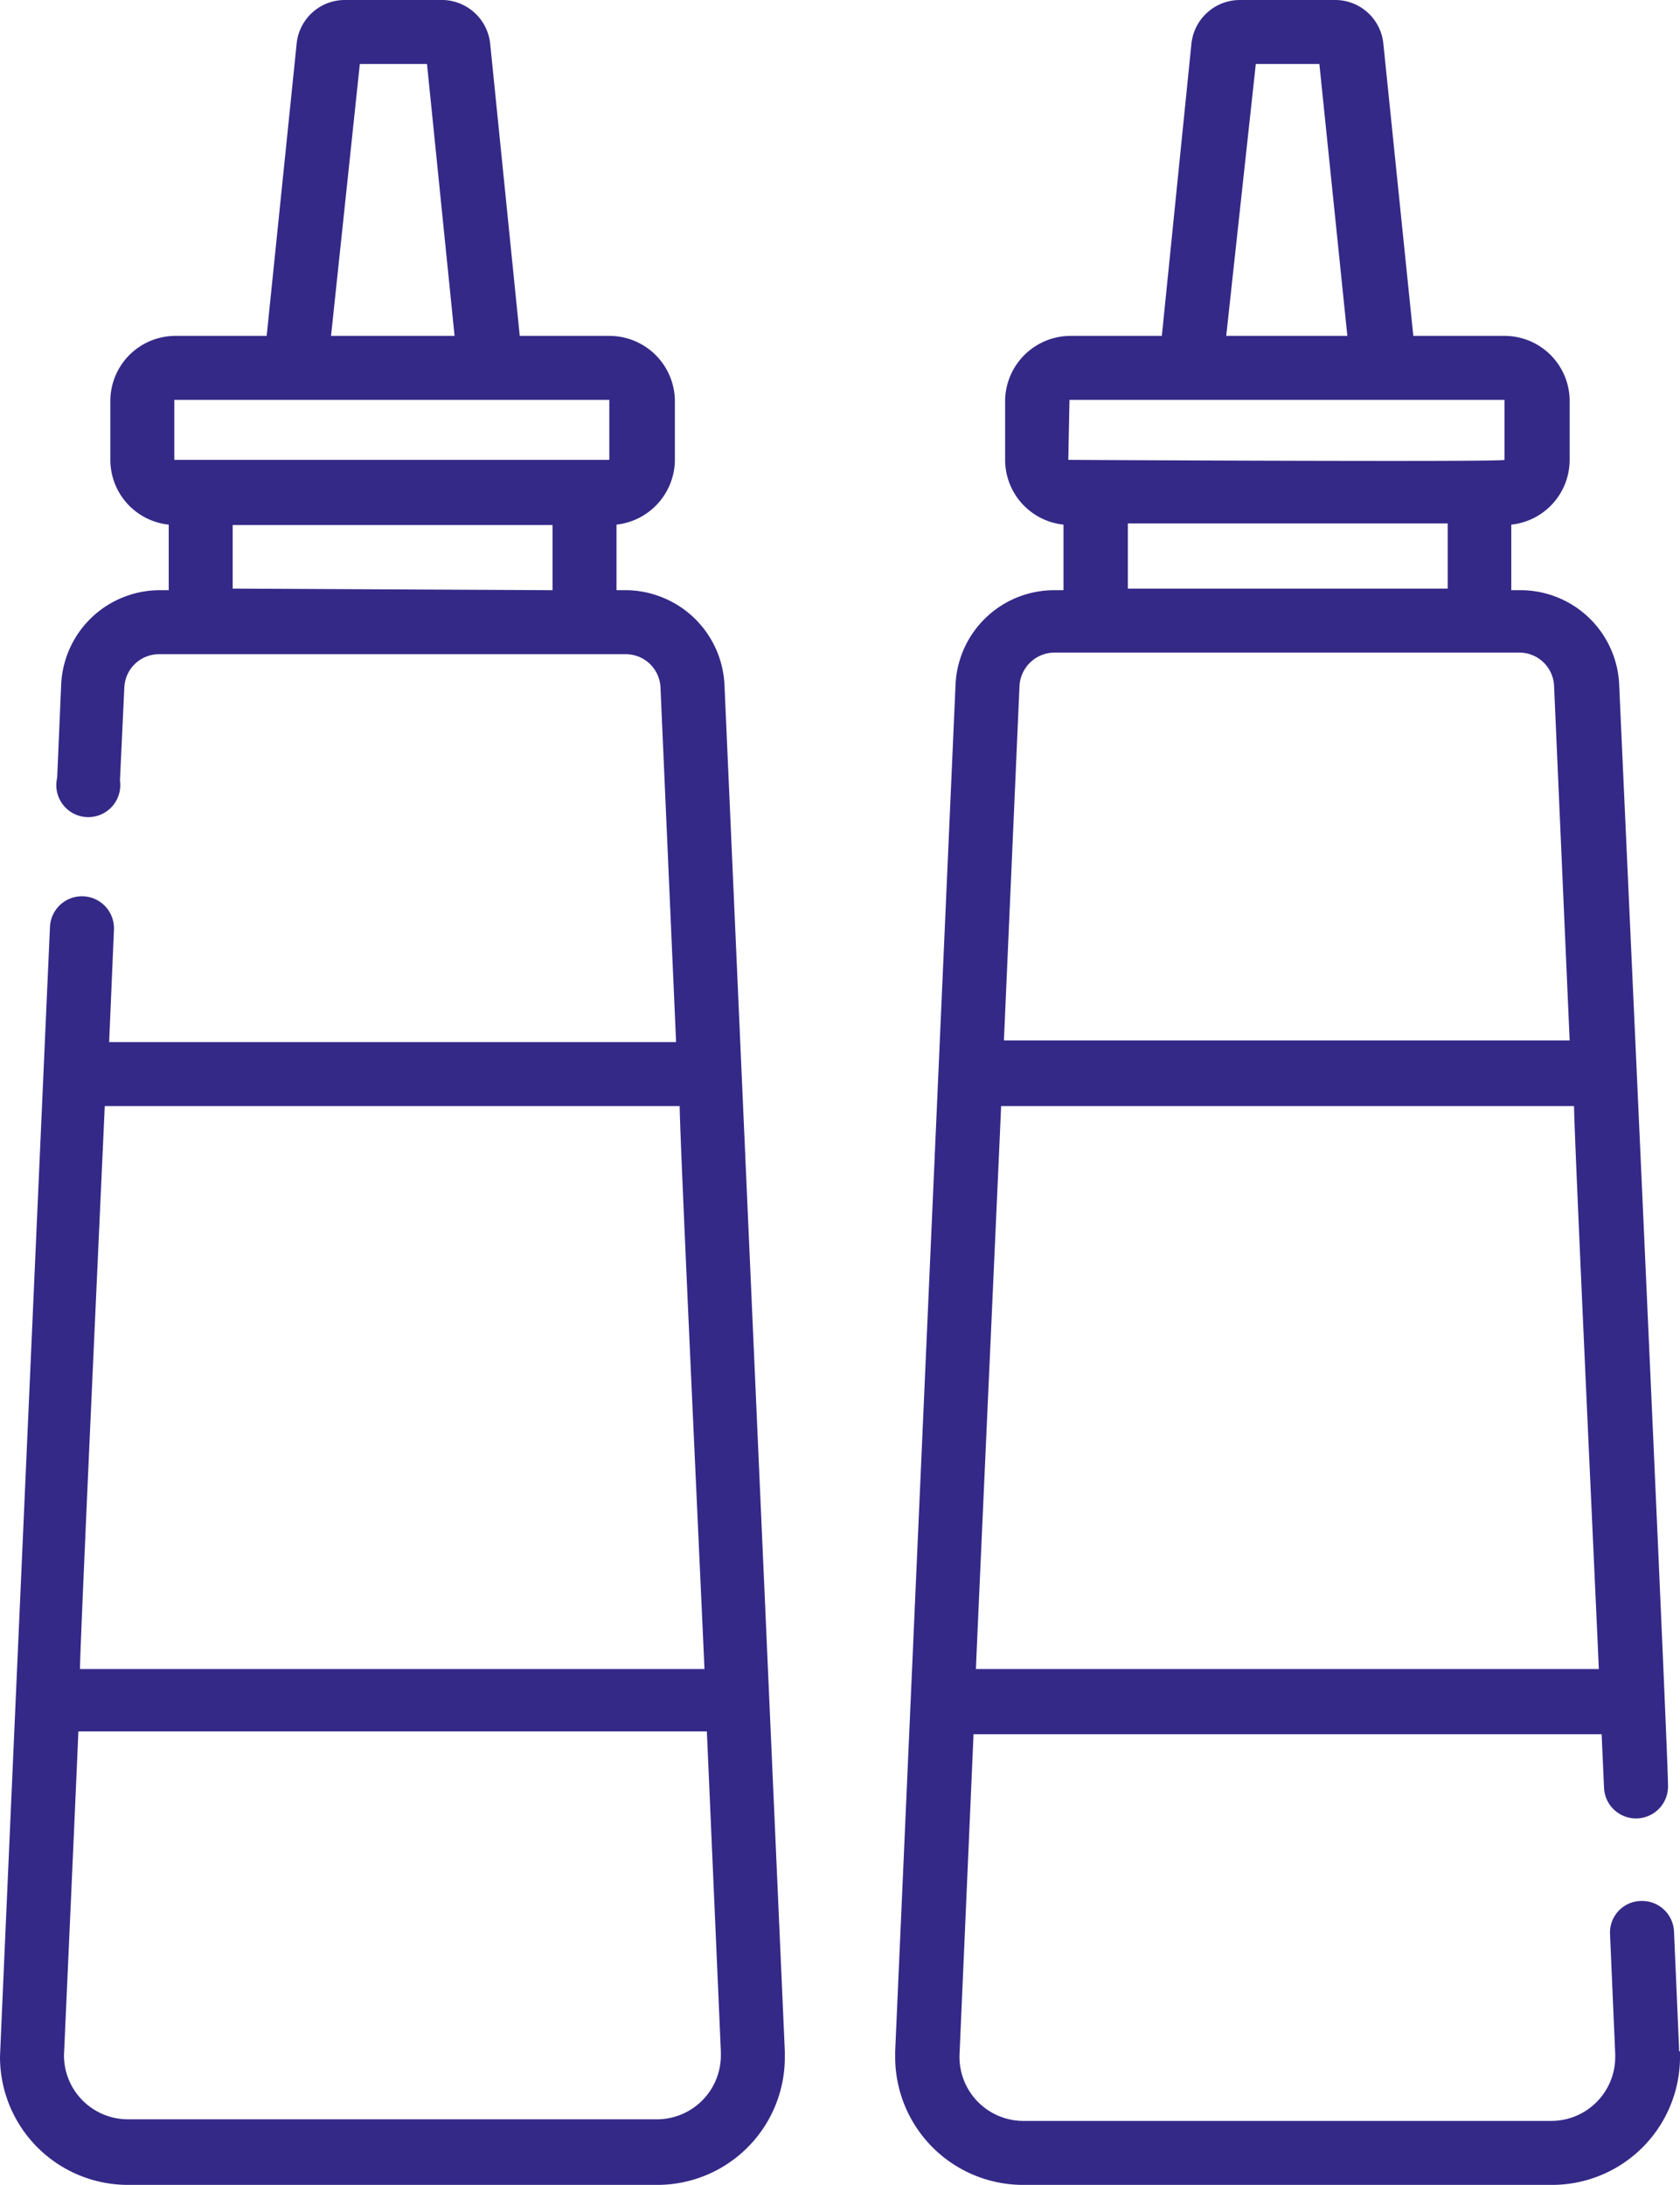 <svg xmlns="http://www.w3.org/2000/svg" viewBox="0 0 42.02 54.64"><defs><style>.cls-1{fill:#342987;}</style></defs><g id="Слой_2" data-name="Слой 2"><g id="Layer_1" data-name="Layer 1"><path class="cls-1" d="M18.12,17.12a2.48,2.48,0,0,0-1.72-2.24,2.4,2.4,0,0,0-.75-.12h-.23V13.12a1.64,1.64,0,0,0,1.46-1.62V10A1.64,1.64,0,0,0,15.24,8.4H13l-.74-7.31A1.22,1.22,0,0,0,11,0H8.63A1.21,1.21,0,0,0,7.42,1.09L6.67,8.4H4.39A1.63,1.63,0,0,0,2.76,10V11.5a1.63,1.63,0,0,0,1.46,1.62v1.64H4a2.47,2.47,0,0,0-2.47,2.36l-.1,2.33A.8.8,0,1,0,3,19.52l.11-2.33A.87.87,0,0,1,4,16.36H15.65a.87.87,0,0,1,.87.83l.39,8.87H2.73l.12-2.81a.8.8,0,0,0-1.6-.07C1.24,23.38,0,51.33,0,51.44a3.2,3.2,0,0,0,3.2,3.2H16.44a3.19,3.19,0,0,0,3.19-3.2V51.3ZM9,1.6h1.68l.69,6.8H8.28ZM4.36,10a0,0,0,0,1,0,0c.06,0,10.88,0,10.88,0V11.5a0,0,0,0,1,0,0c-.05,0-10.88,0-10.88,0Zm1.46,4.72V13.13h8v1.63ZM2.65,27.66H17c0,.78.59,13.31.62,14.08H2c0-.62.6-13.58.62-14.08ZM16.44,53H3.2a1.6,1.6,0,0,1-1.6-1.6s.36-8,.36-8.1H17.68l.35,8v.07A1.6,1.6,0,0,1,16.44,53Z"/><path class="cls-1" d="M42,51.3l-.13-3a.8.8,0,0,0-.84-.76.79.79,0,0,0-.76.83l.13,3v.07a1.6,1.6,0,0,1-1.6,1.6H25.58A1.6,1.6,0,0,1,24,51.37l.35-8H40.06l.06,1.34a.8.8,0,1,0,1.6-.07c0-.82-1.15-25.88-1.22-27.49A2.47,2.47,0,0,0,38,14.76H37.8V13.12a1.63,1.63,0,0,0,1.46-1.62V10A1.63,1.63,0,0,0,37.63,8.4H35.35L34.6,1.09A1.21,1.21,0,0,0,33.39,0H31A1.22,1.22,0,0,0,29.8,1.09L29.06,8.4H26.78A1.64,1.64,0,0,0,25.14,10V11.5a1.63,1.63,0,0,0,1.46,1.62v1.64h-.23a2.47,2.47,0,0,0-2.47,2.36L22.39,51.3c0,.05,0,.09,0,.14a3.2,3.2,0,0,0,3.2,3.2H38.82a3.2,3.2,0,0,0,3.2-3.2V51.3ZM24.41,41.74c0-.15.62-13.78.63-14.08H39.37c0,.7.59,13.33.62,14.08Zm7-40.14H33l.7,6.8H30.67ZM26.75,10s0,0,0,0H37.63a0,0,0,0,1,0,0V11.5c0,.06-10.91,0-10.91,0Zm1.46,3.09h8v1.63h-8Zm-1.84,3.23H38a.87.87,0,0,1,.87.83l.39,8.87H25.11l.39-8.87a.88.88,0,0,1,.87-.83Z"/></g></g></svg>